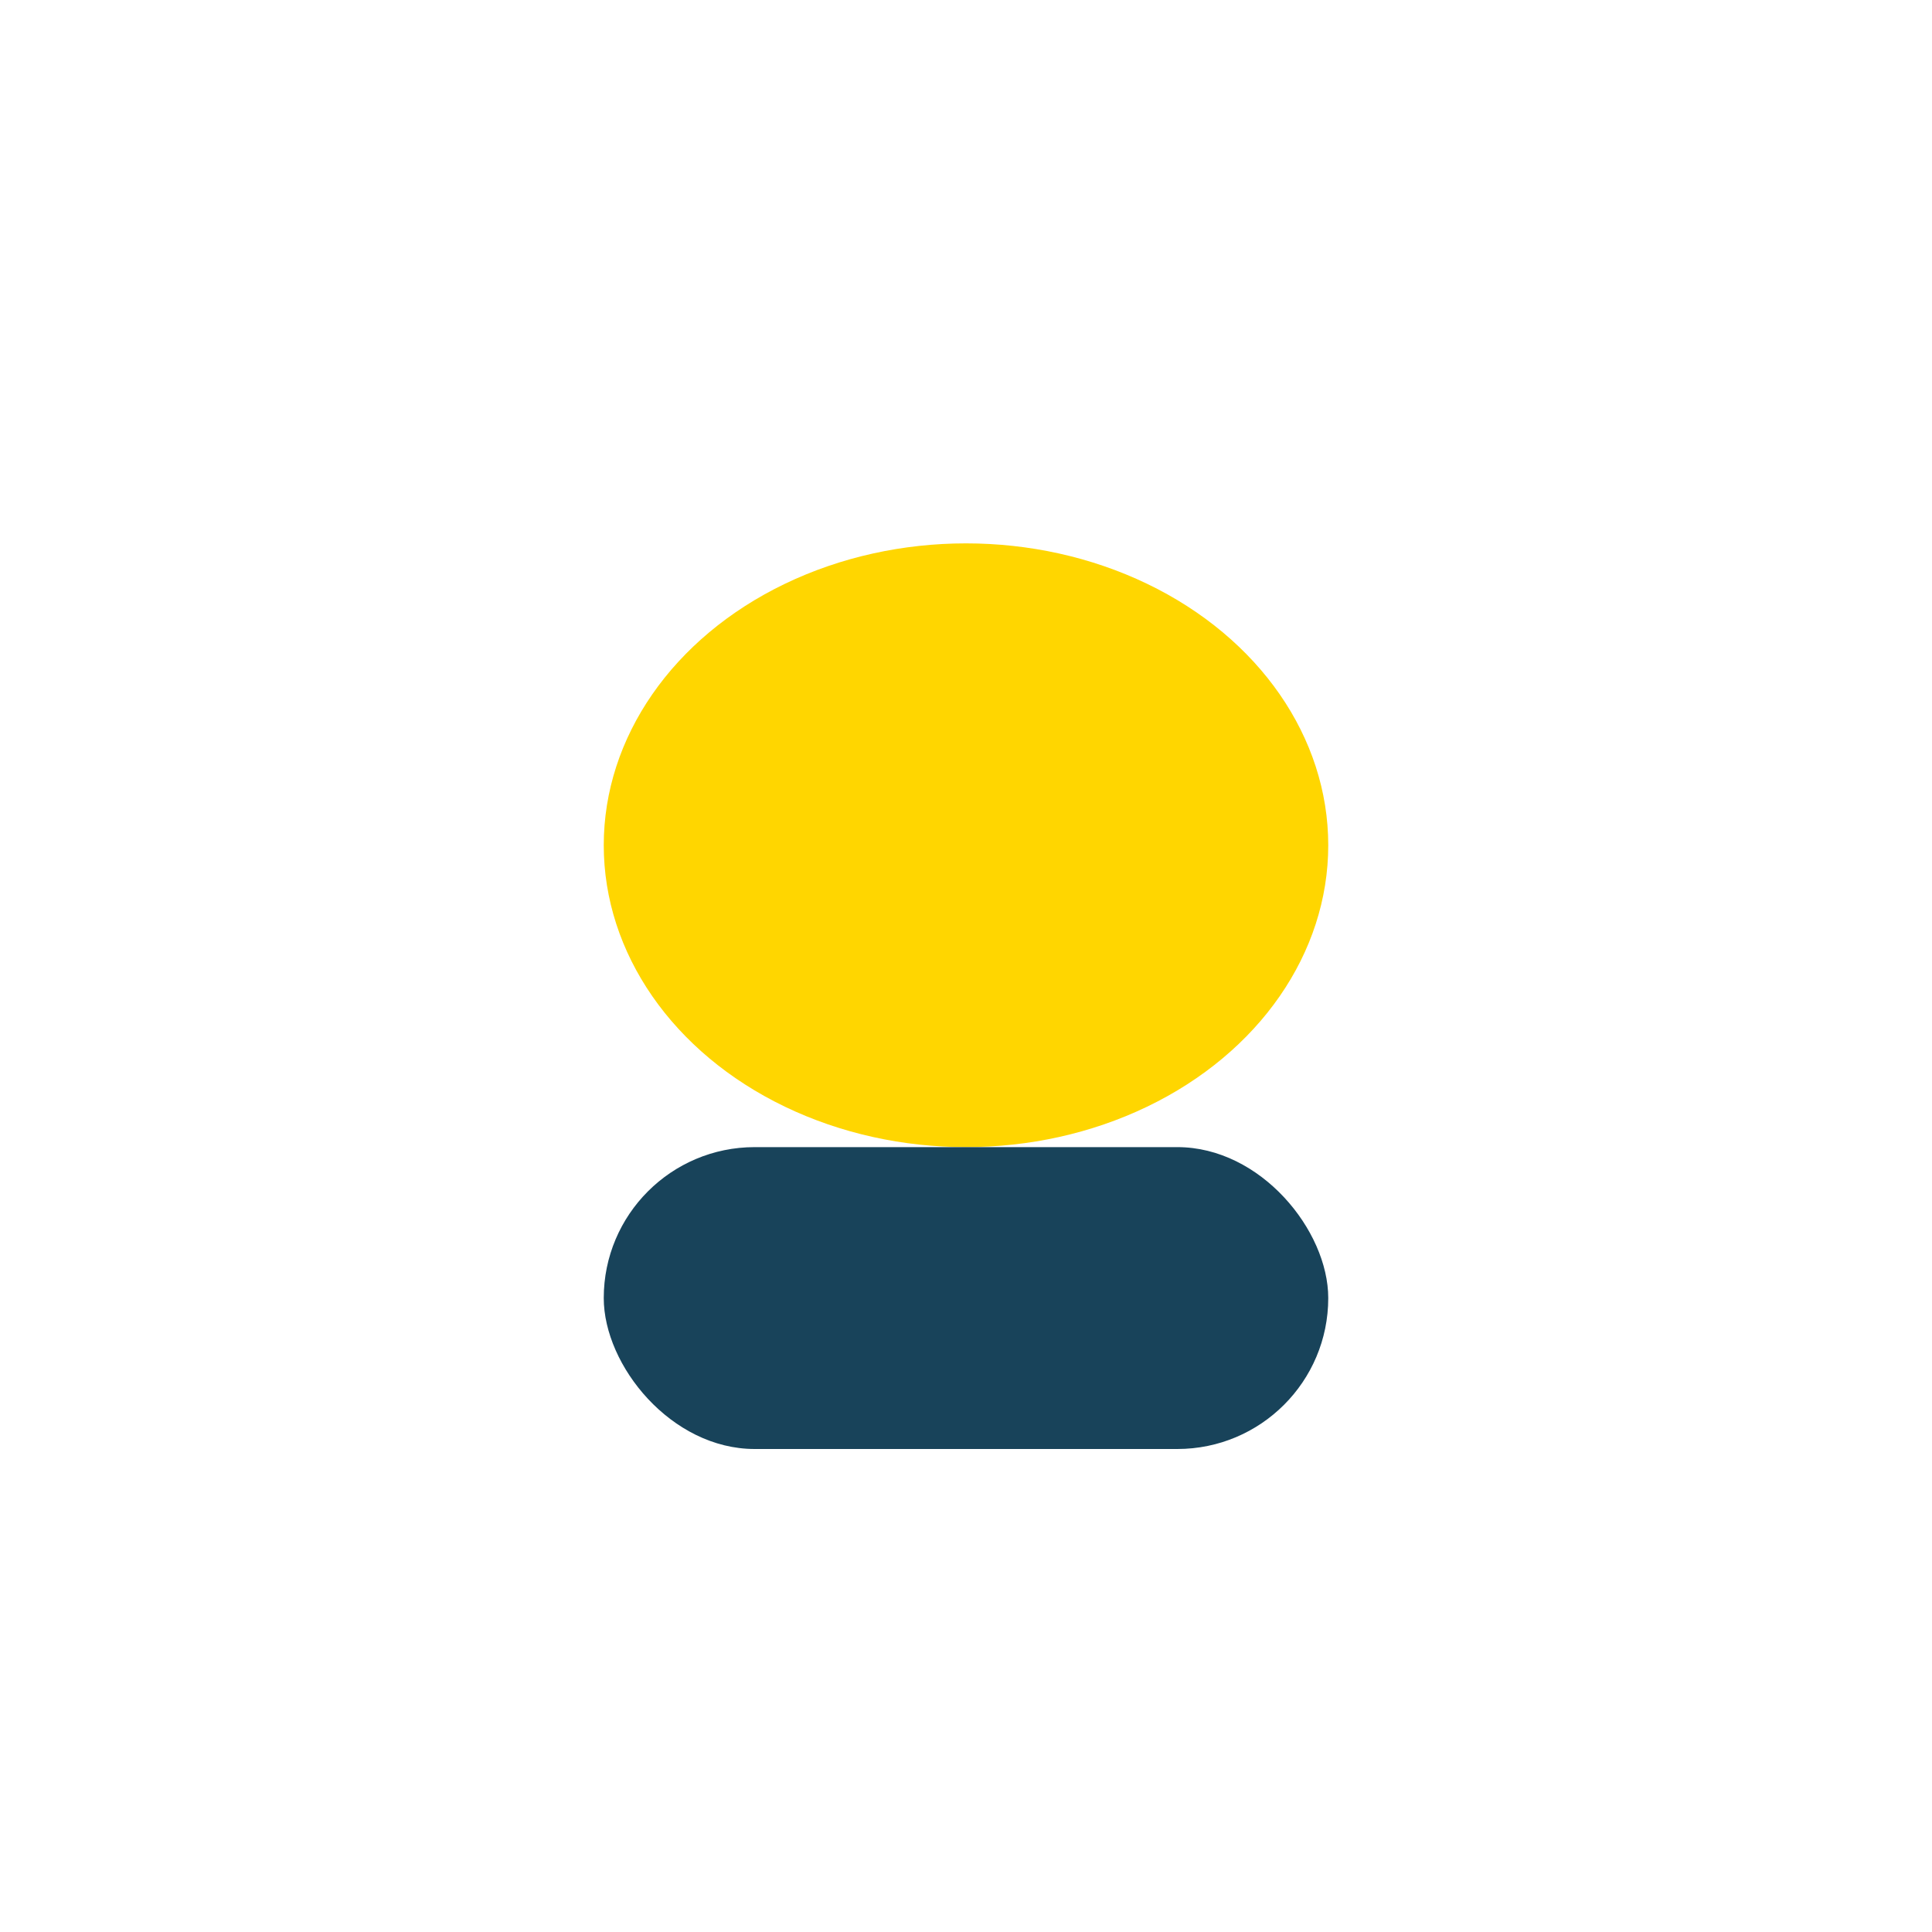<?xml version="1.0" encoding="UTF-8"?>
<svg xmlns="http://www.w3.org/2000/svg" width="32" height="32" viewBox="0 0 32 32"><ellipse cx="16" cy="14" rx="6" ry="5" fill="#FFD600"/><rect x="10" y="19" width="12" height="5" rx="2.5" fill="#18435A"/></svg>